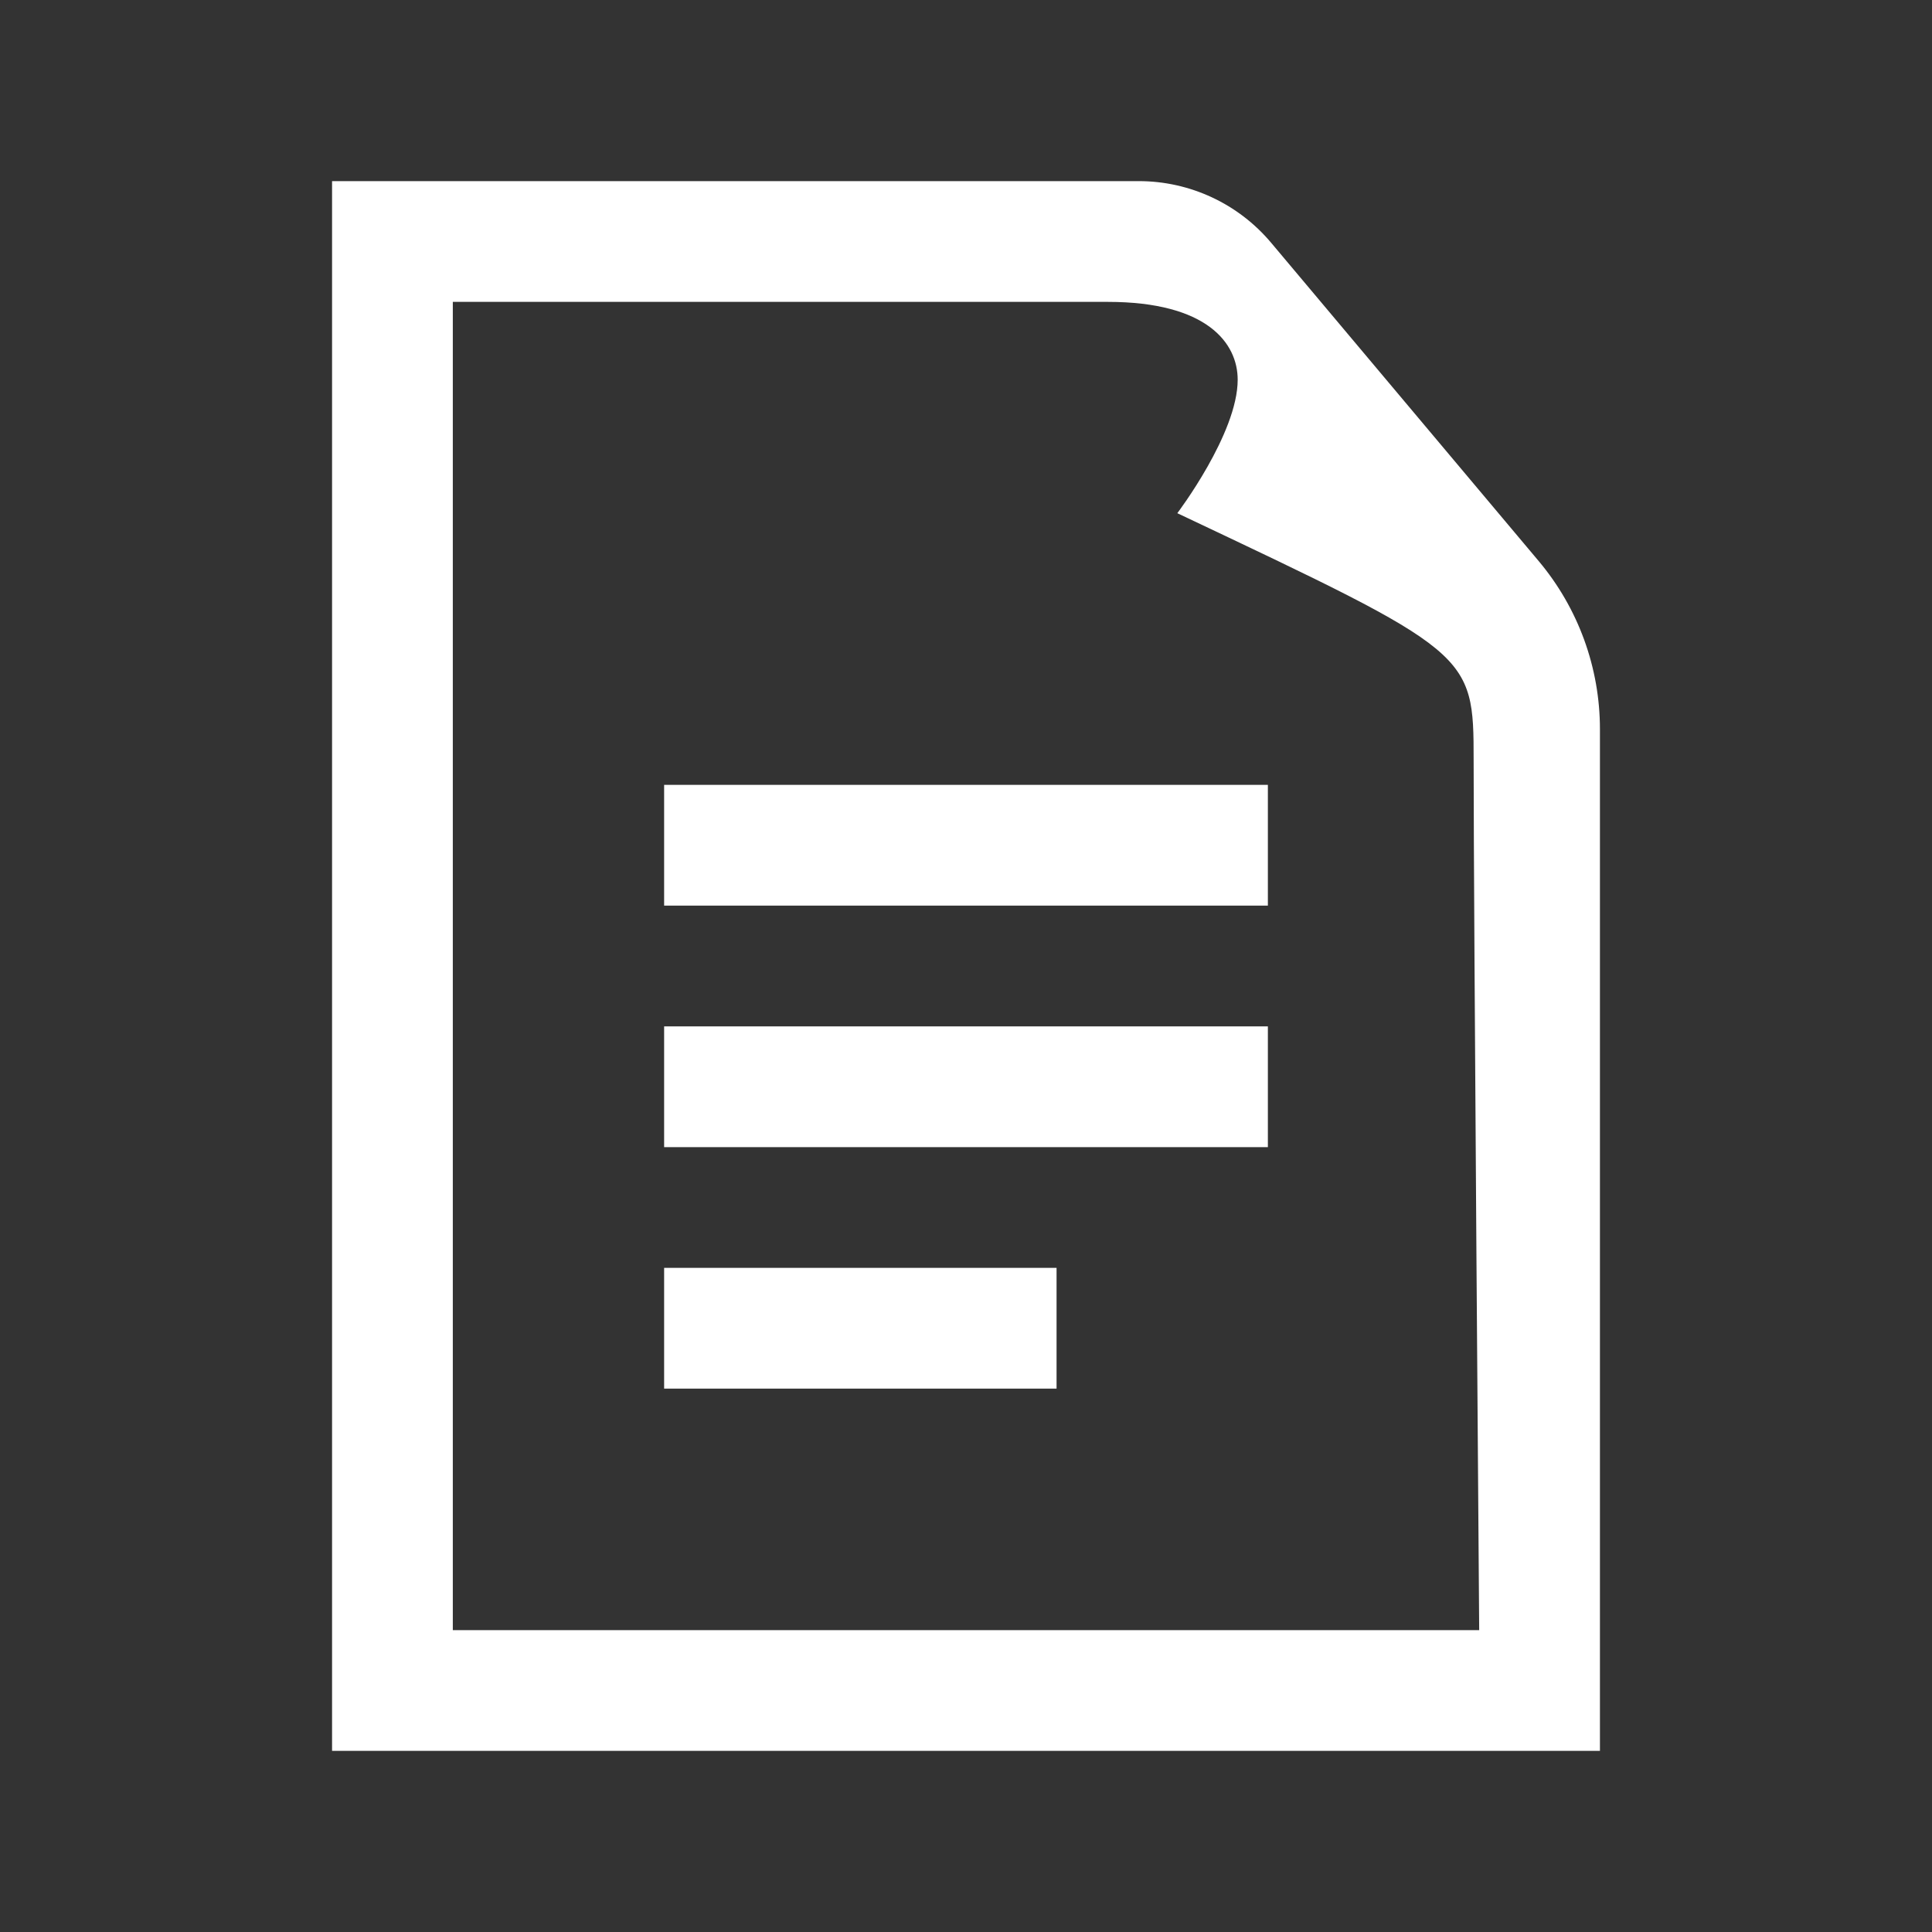 <svg fill="#FFFFFF" xmlns="http://www.w3.org/2000/svg"  viewBox="0 0 64 64" width="128px" height="128px"><rect x="0" y="0" width="64" height="64" fill="#333333" stroke="none"/><path d="M 11 6 L 11 58 L 53 58 L 53 24.154 C 53 22.117 52.281 20.145 50.971 18.586 L 42.109 8.043 C 41.021 6.748 39.417 6 37.725 6 L 11 6 z M 15 10 L 36.695 10 C 39.985 10 41 11.365 41 12.58 C 41 14.365 39 17 39 17 C 48.761 21.62 48.816 21.619 48.816 25.186 C 48.816 30.186 49 54 49 54 L 15 54 L 15 10 z M 22 26 L 22 30 L 42 30 L 42 26 L 22 26 z M 22 34 L 22 38 L 42 38 L 42 34 L 22 34 z M 22 42 L 22 46 L 35 46 L 35 42 L 22 42 z"/></svg>